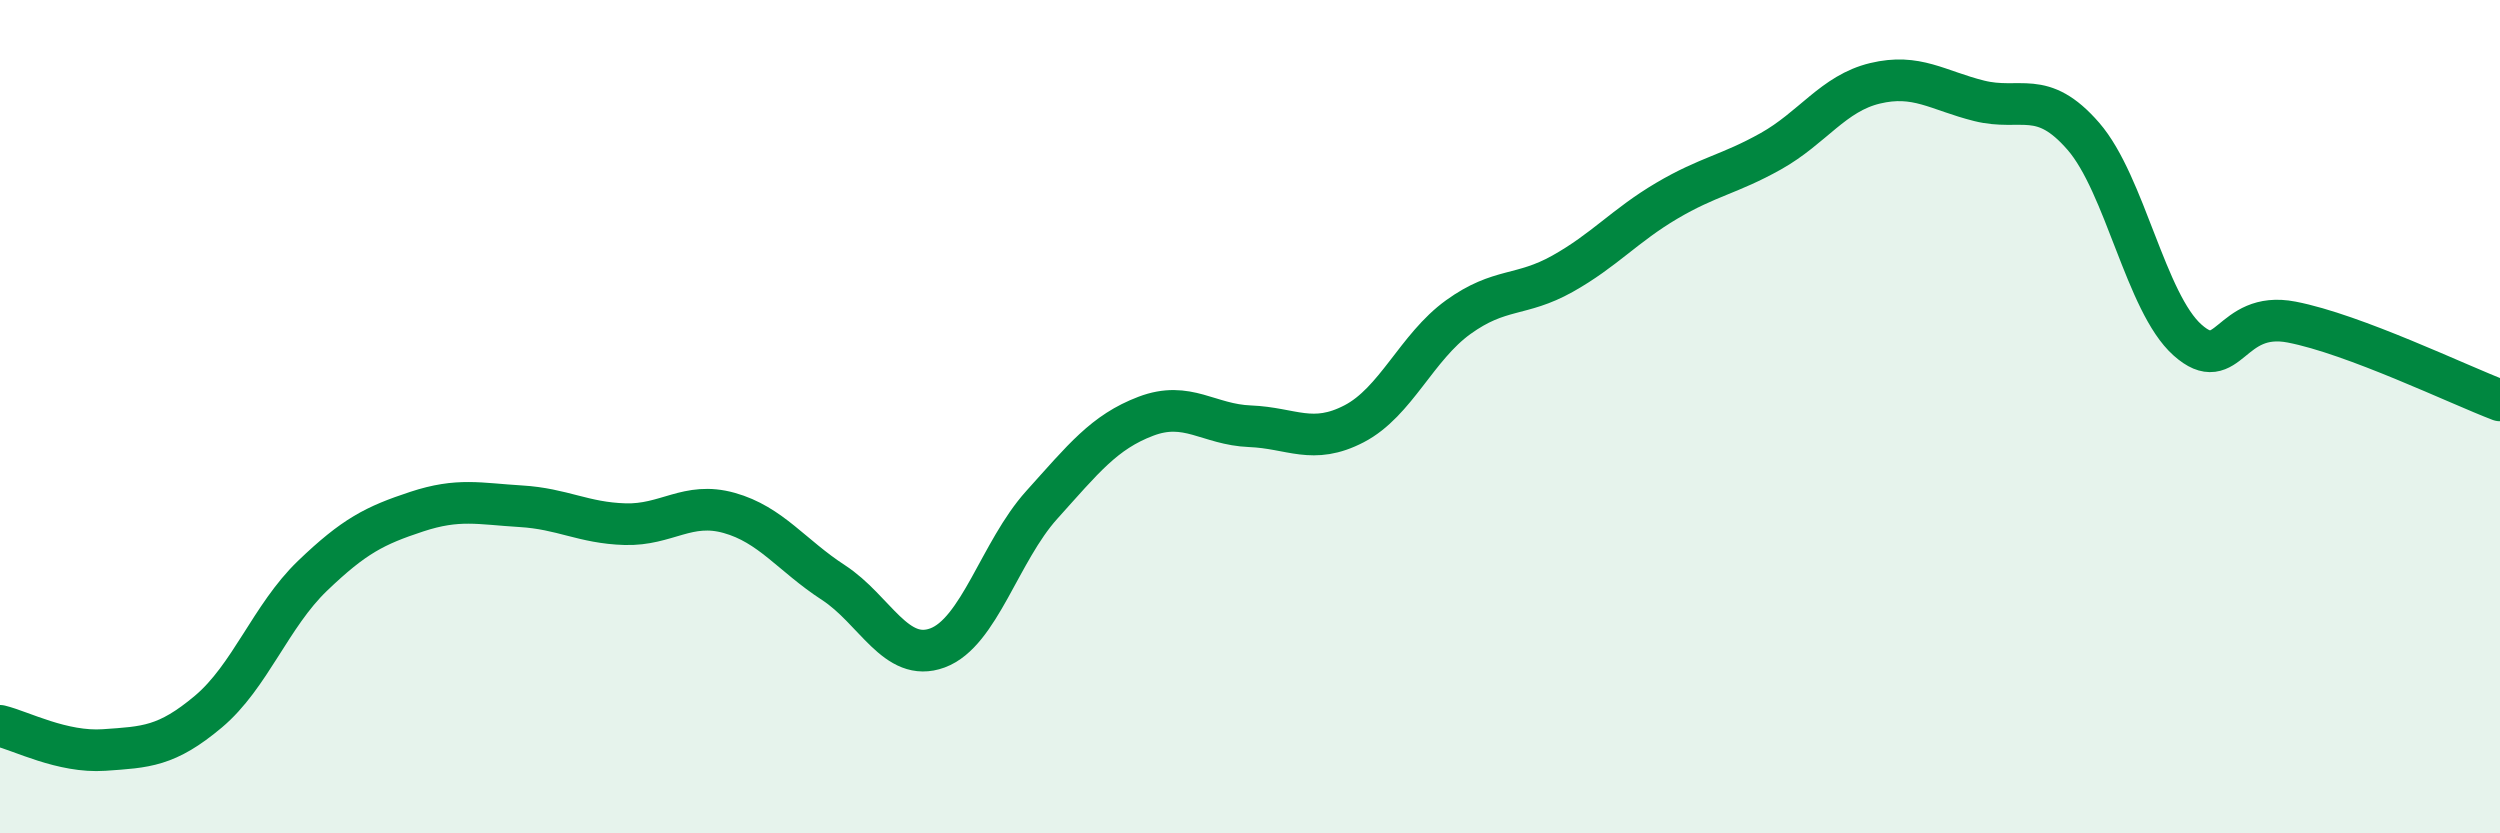 
    <svg width="60" height="20" viewBox="0 0 60 20" xmlns="http://www.w3.org/2000/svg">
      <path
        d="M 0,17.42 C 0.5,17.54 1.5,18.07 2.5,18 C 3.5,17.93 4,17.92 5,17.08 C 6,16.24 6.5,14.78 7.5,13.82 C 8.5,12.86 9,12.61 10,12.28 C 11,11.95 11.5,12.09 12.5,12.15 C 13.5,12.21 14,12.55 15,12.58 C 16,12.61 16.5,12.03 17.5,12.31 C 18.5,12.59 19,13.33 20,13.98 C 21,14.63 21.5,15.92 22.5,15.55 C 23.5,15.18 24,13.23 25,12.12 C 26,11.01 26.5,10.37 27.5,9.99 C 28.5,9.61 29,10.19 30,10.23 C 31,10.27 31.5,10.69 32.5,10.17 C 33.5,9.65 34,8.33 35,7.61 C 36,6.89 36.5,7.13 37.5,6.57 C 38.5,6.01 39,5.41 40,4.82 C 41,4.23 41.5,4.19 42.5,3.63 C 43.5,3.07 44,2.24 45,2 C 46,1.76 46.5,2.17 47.5,2.42 C 48.5,2.67 49,2.12 50,3.27 C 51,4.42 51.5,7.27 52.5,8.16 C 53.5,9.05 53.5,7.44 55,7.73 C 56.5,8.02 59,9.23 60,9.61L60 20L0 20Z"
        fill="#008740"
        opacity="0.1"
        stroke-linecap="round"
        stroke-linejoin="round"
      />
      <path
        d="M 0,17.42 C 0.5,17.54 1.5,18.07 2.5,18 C 3.5,17.93 4,17.92 5,17.08 C 6,16.24 6.5,14.78 7.5,13.82 C 8.5,12.86 9,12.61 10,12.28 C 11,11.95 11.5,12.09 12.5,12.15 C 13.5,12.21 14,12.55 15,12.58 C 16,12.61 16.5,12.03 17.5,12.31 C 18.5,12.59 19,13.33 20,13.98 C 21,14.63 21.5,15.92 22.5,15.55 C 23.5,15.18 24,13.23 25,12.12 C 26,11.01 26.5,10.37 27.5,9.99 C 28.5,9.61 29,10.19 30,10.23 C 31,10.27 31.5,10.69 32.5,10.17 C 33.5,9.65 34,8.33 35,7.61 C 36,6.89 36.5,7.13 37.5,6.57 C 38.5,6.01 39,5.41 40,4.82 C 41,4.23 41.5,4.19 42.5,3.63 C 43.5,3.07 44,2.24 45,2 C 46,1.76 46.5,2.17 47.5,2.42 C 48.5,2.67 49,2.12 50,3.27 C 51,4.42 51.5,7.27 52.5,8.16 C 53.5,9.05 53.5,7.44 55,7.73 C 56.5,8.02 59,9.23 60,9.61"
        stroke="#008740"
        stroke-width="1"
        fill="none"
        stroke-linecap="round"
        stroke-linejoin="round"
      />
    </svg>
  